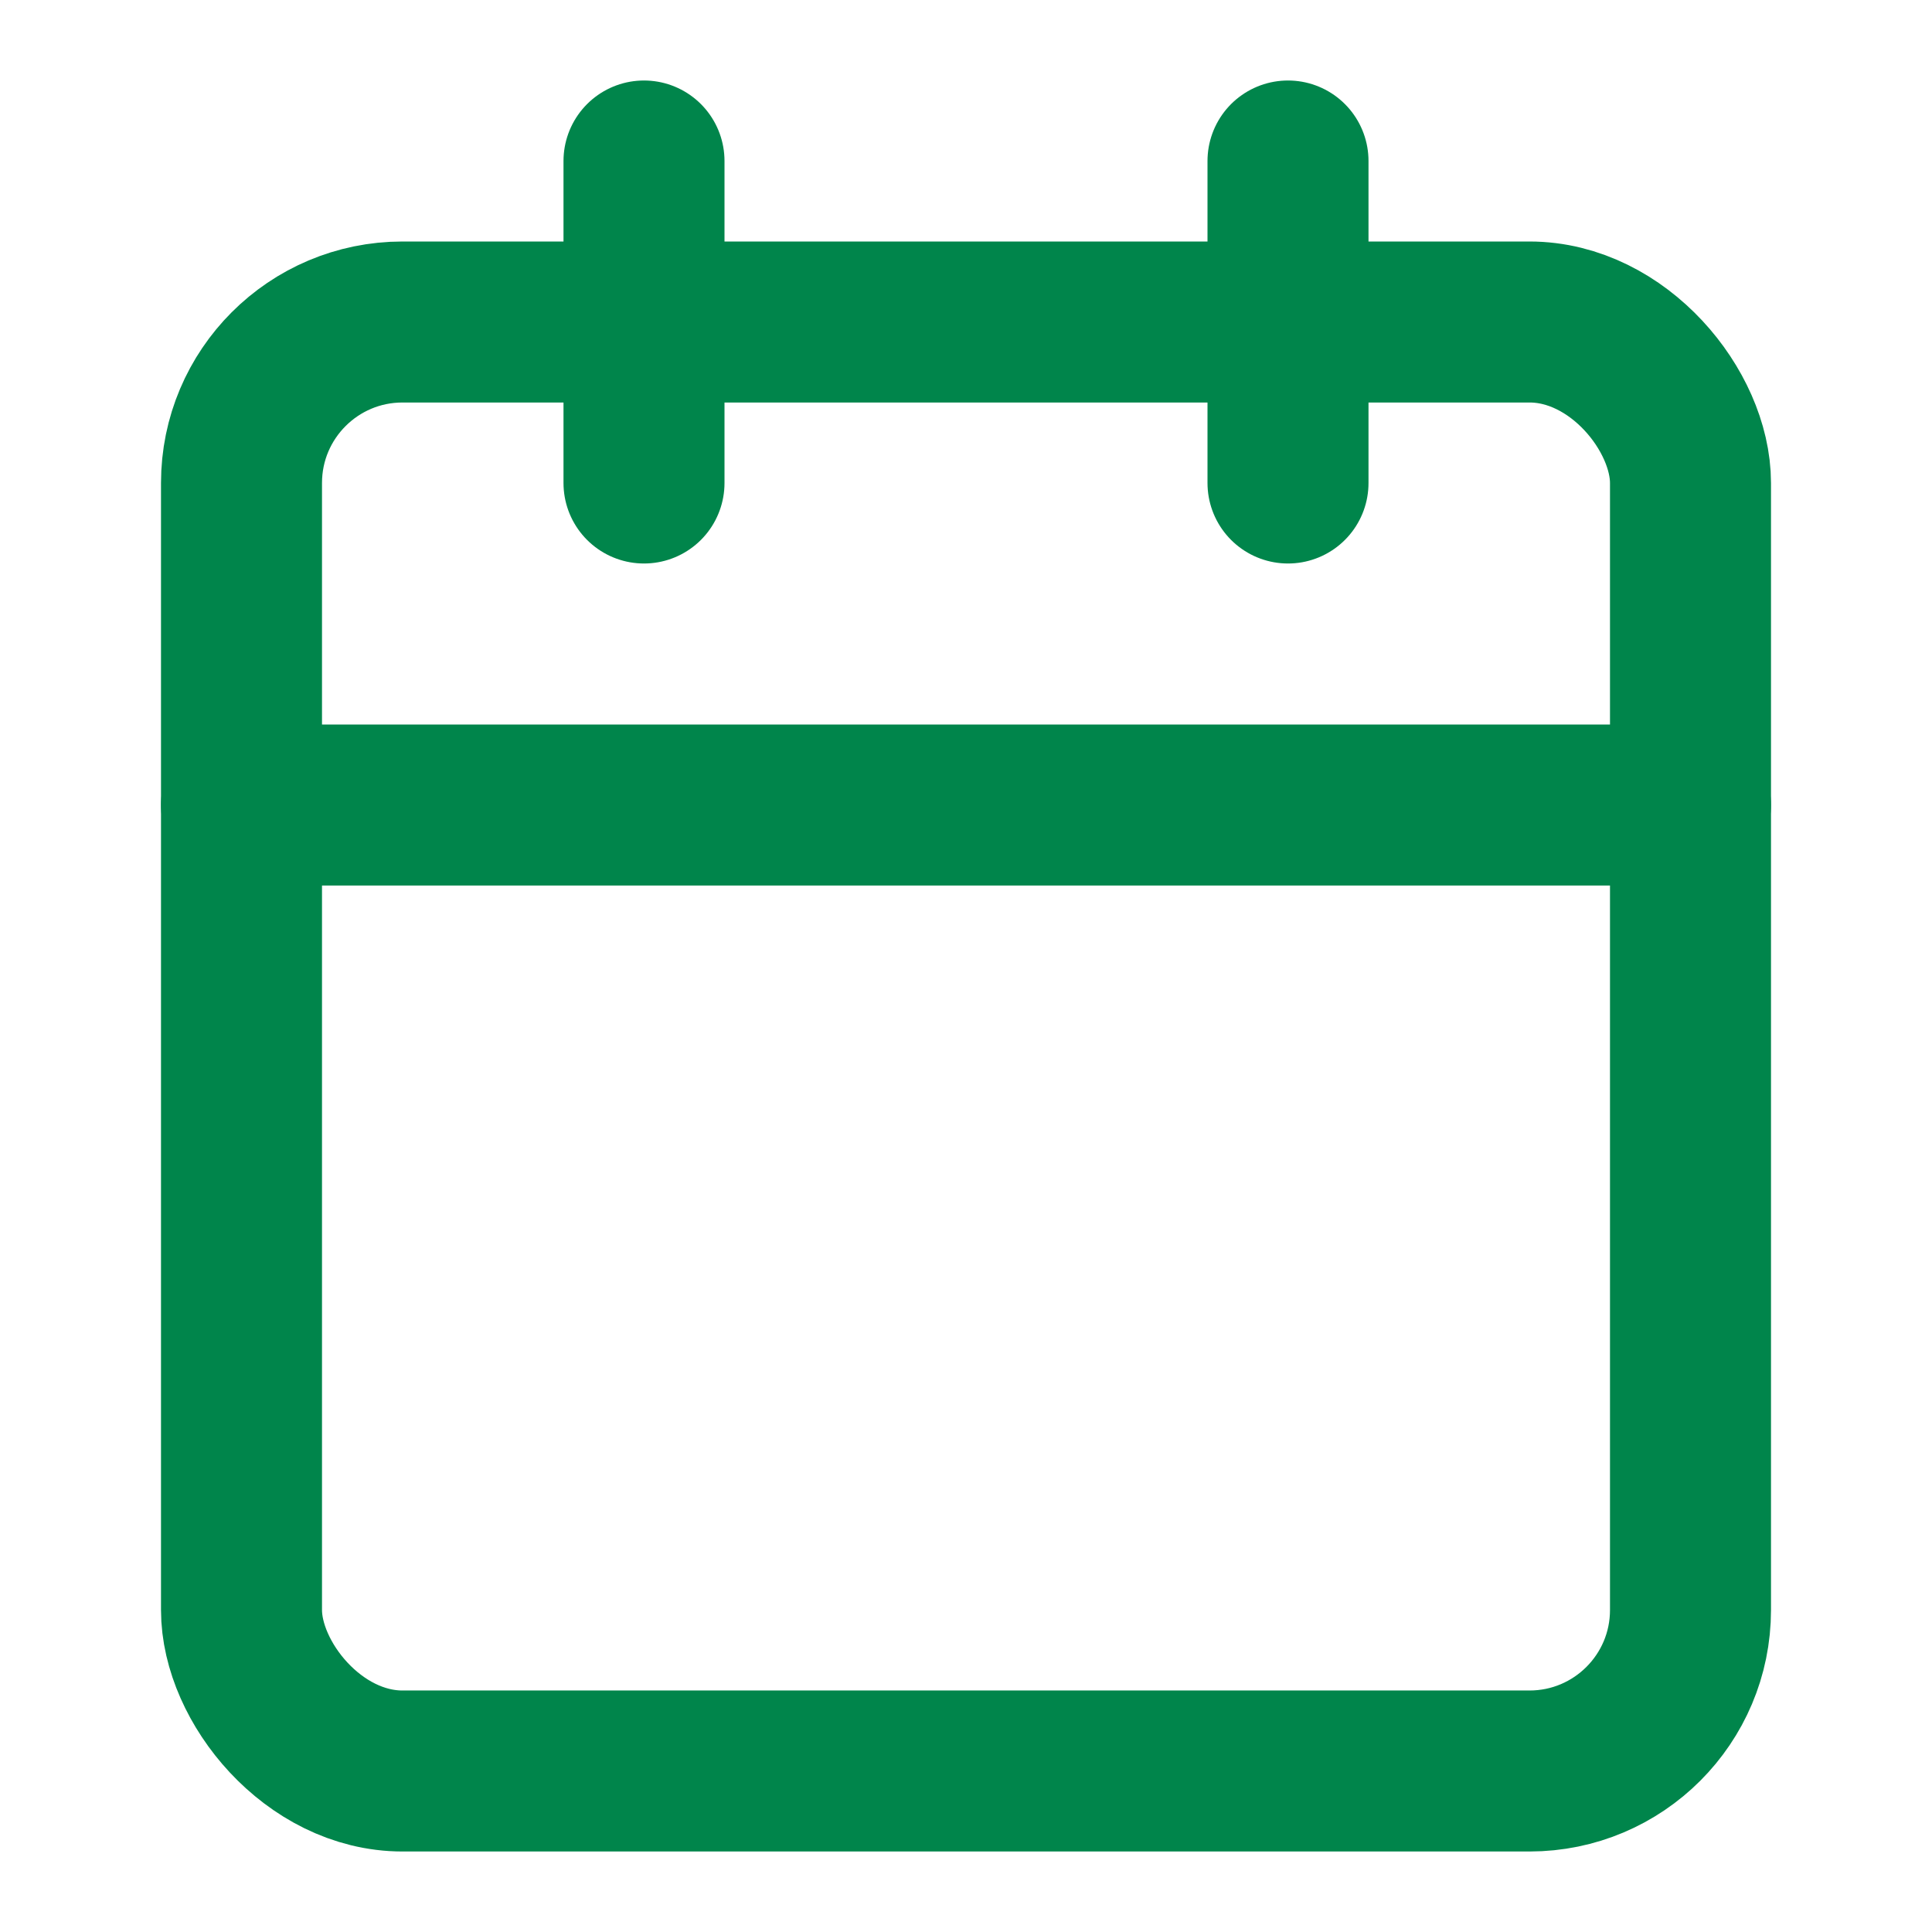 <svg xmlns="http://www.w3.org/2000/svg" width="24" height="24" viewBox="0 0 24 24" fill="none" stroke="#00854b" stroke-width="2" stroke-linecap="round" stroke-linejoin="round"><path d="M8 2v4"></path><path d="M16 2v4"></path><rect width="18" height="18" x="3" y="4" rx="2"></rect><path d="M3 10h18"></path></svg>